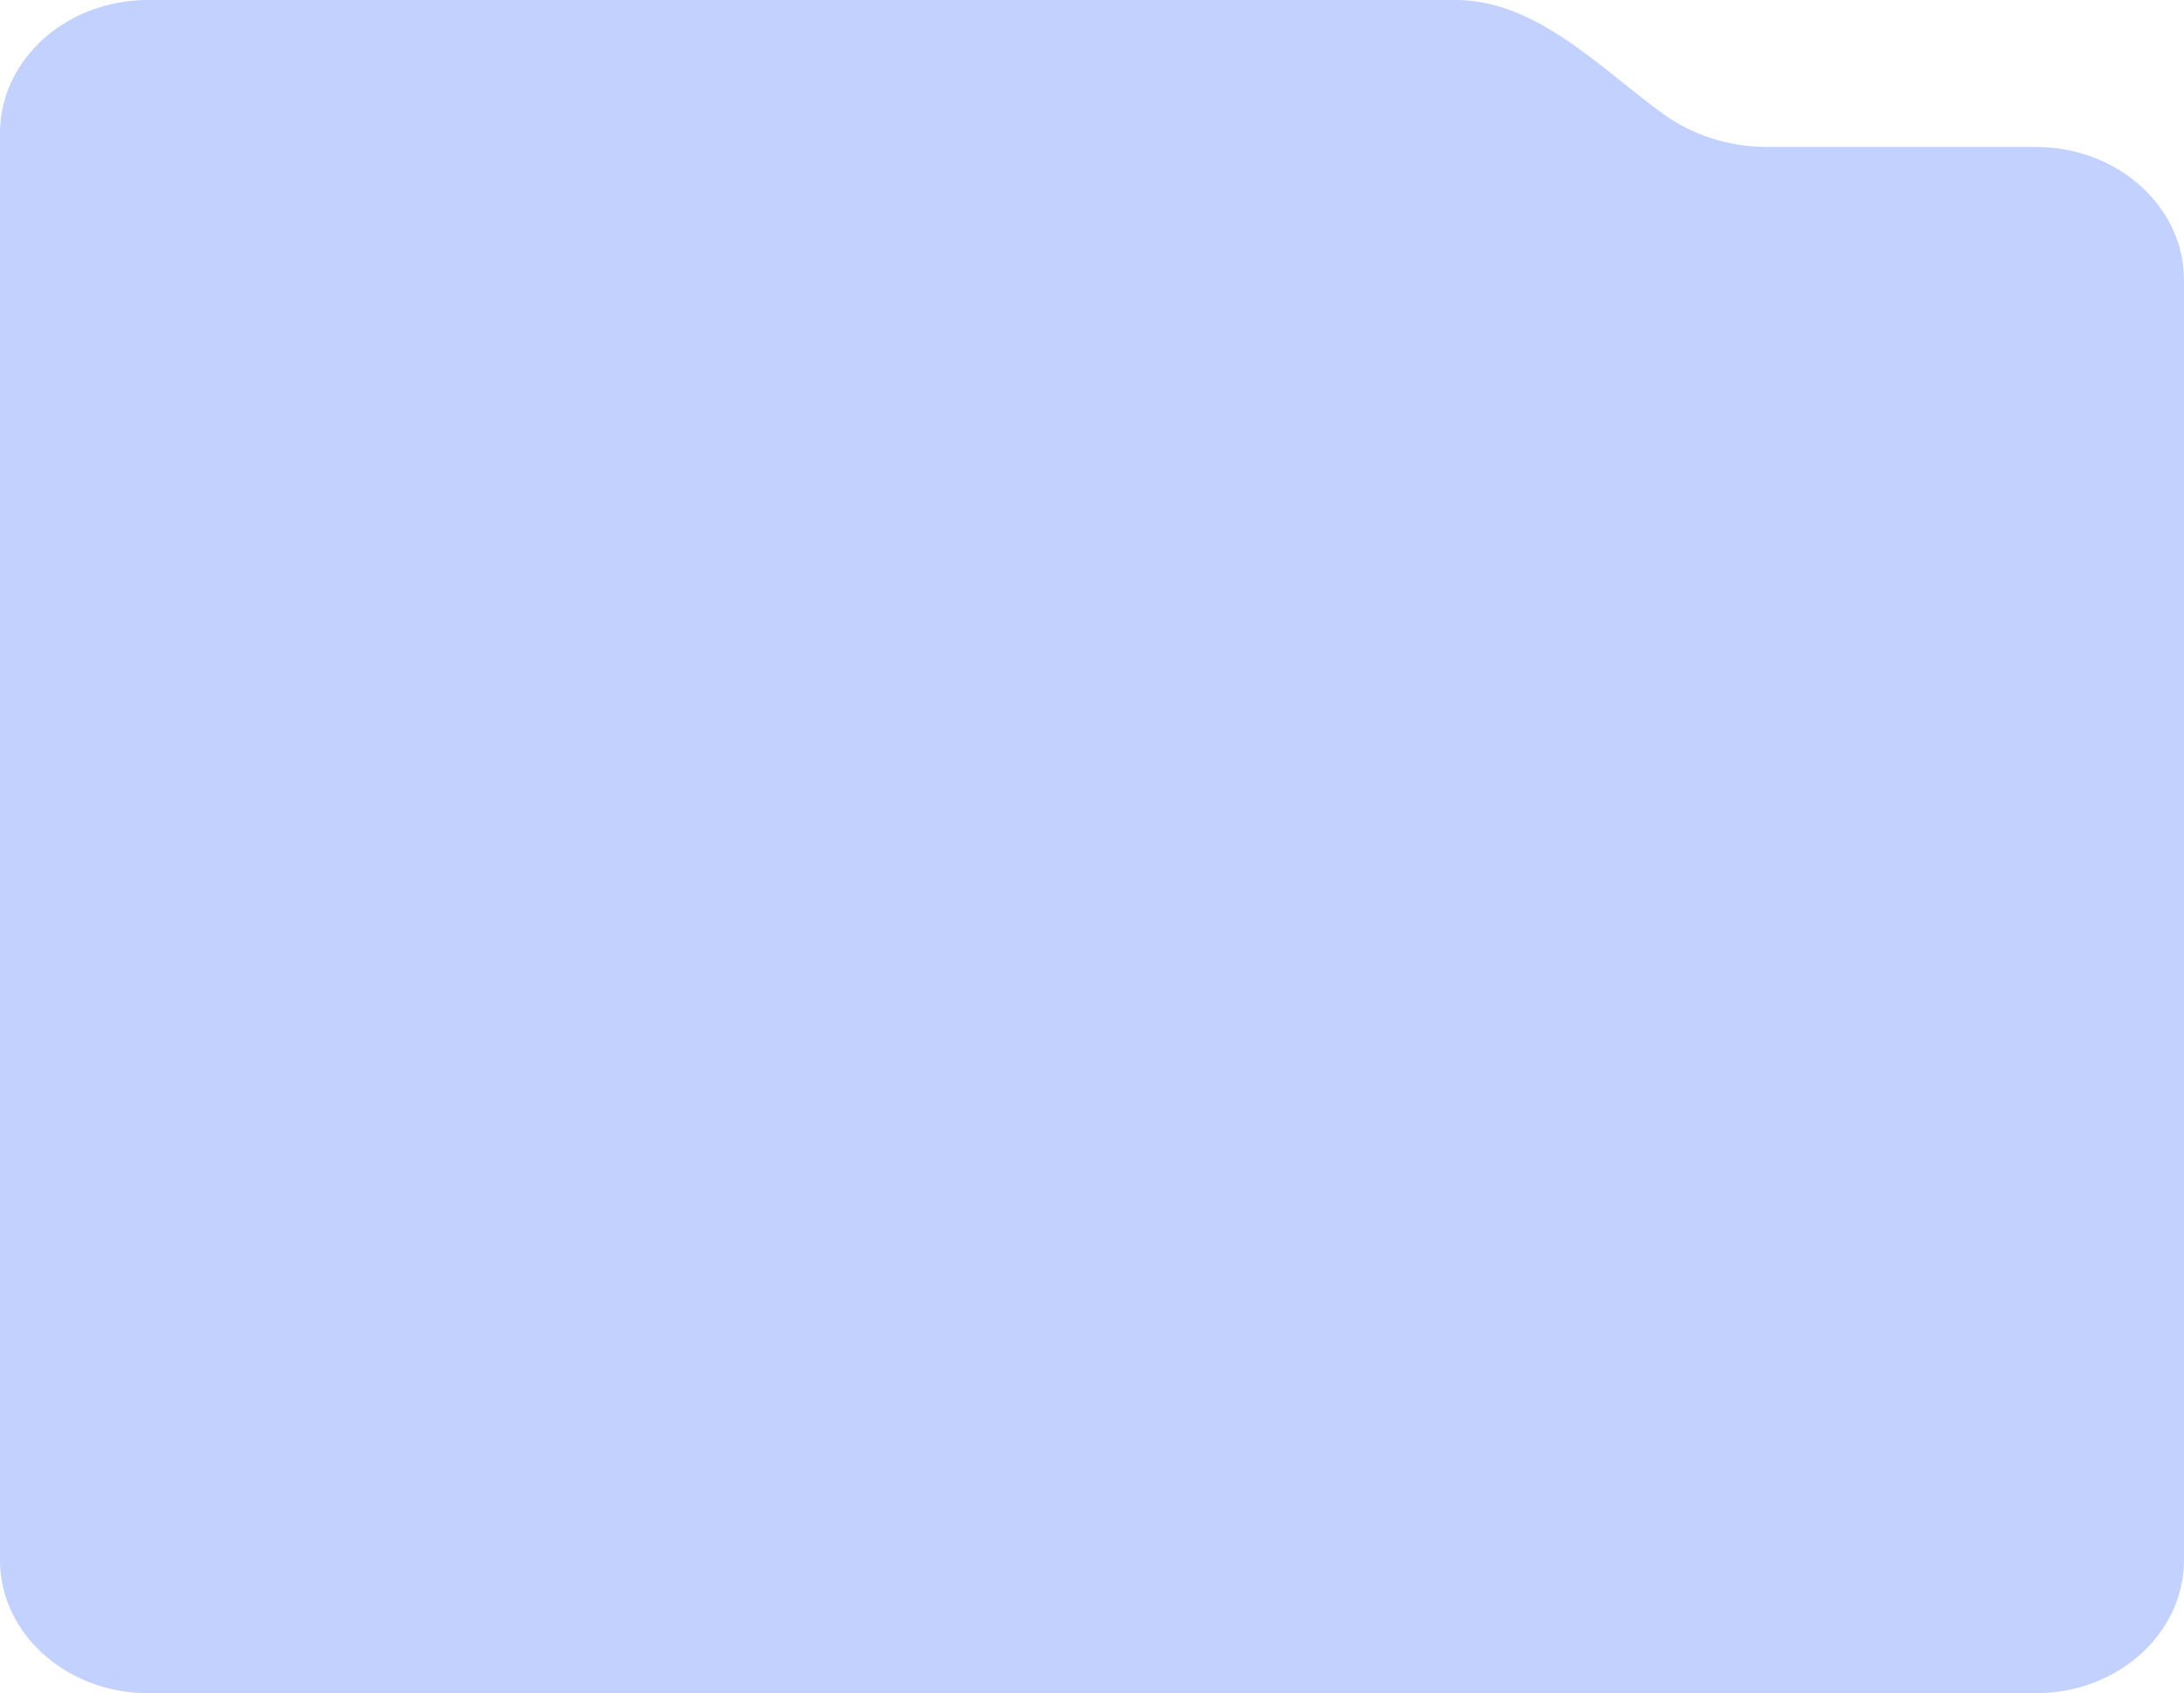 <?xml version="1.0" encoding="UTF-8"?> <svg xmlns="http://www.w3.org/2000/svg" width="178" height="138" viewBox="0 0 178 138" fill="none"> <path fill-rule="evenodd" clip-rule="evenodd" d="M135.529 9.27C130.413 5.55 125.214 -3.06991e-08 118.635 0L12.068 4.97262e-07C5.403 5.28362e-07 -3.45898e-08 4.858 0 10.85L6.71318e-07 127.15C7.05907e-07 133.142 5.403 138 12.068 138H165.932C172.597 138 178 133.142 178 127.15V22.831C178 16.838 172.597 11.98 165.932 11.98H144.059C140.828 11.98 137.86 10.965 135.529 9.27Z" fill="#C2D1FD"></path> </svg> 
